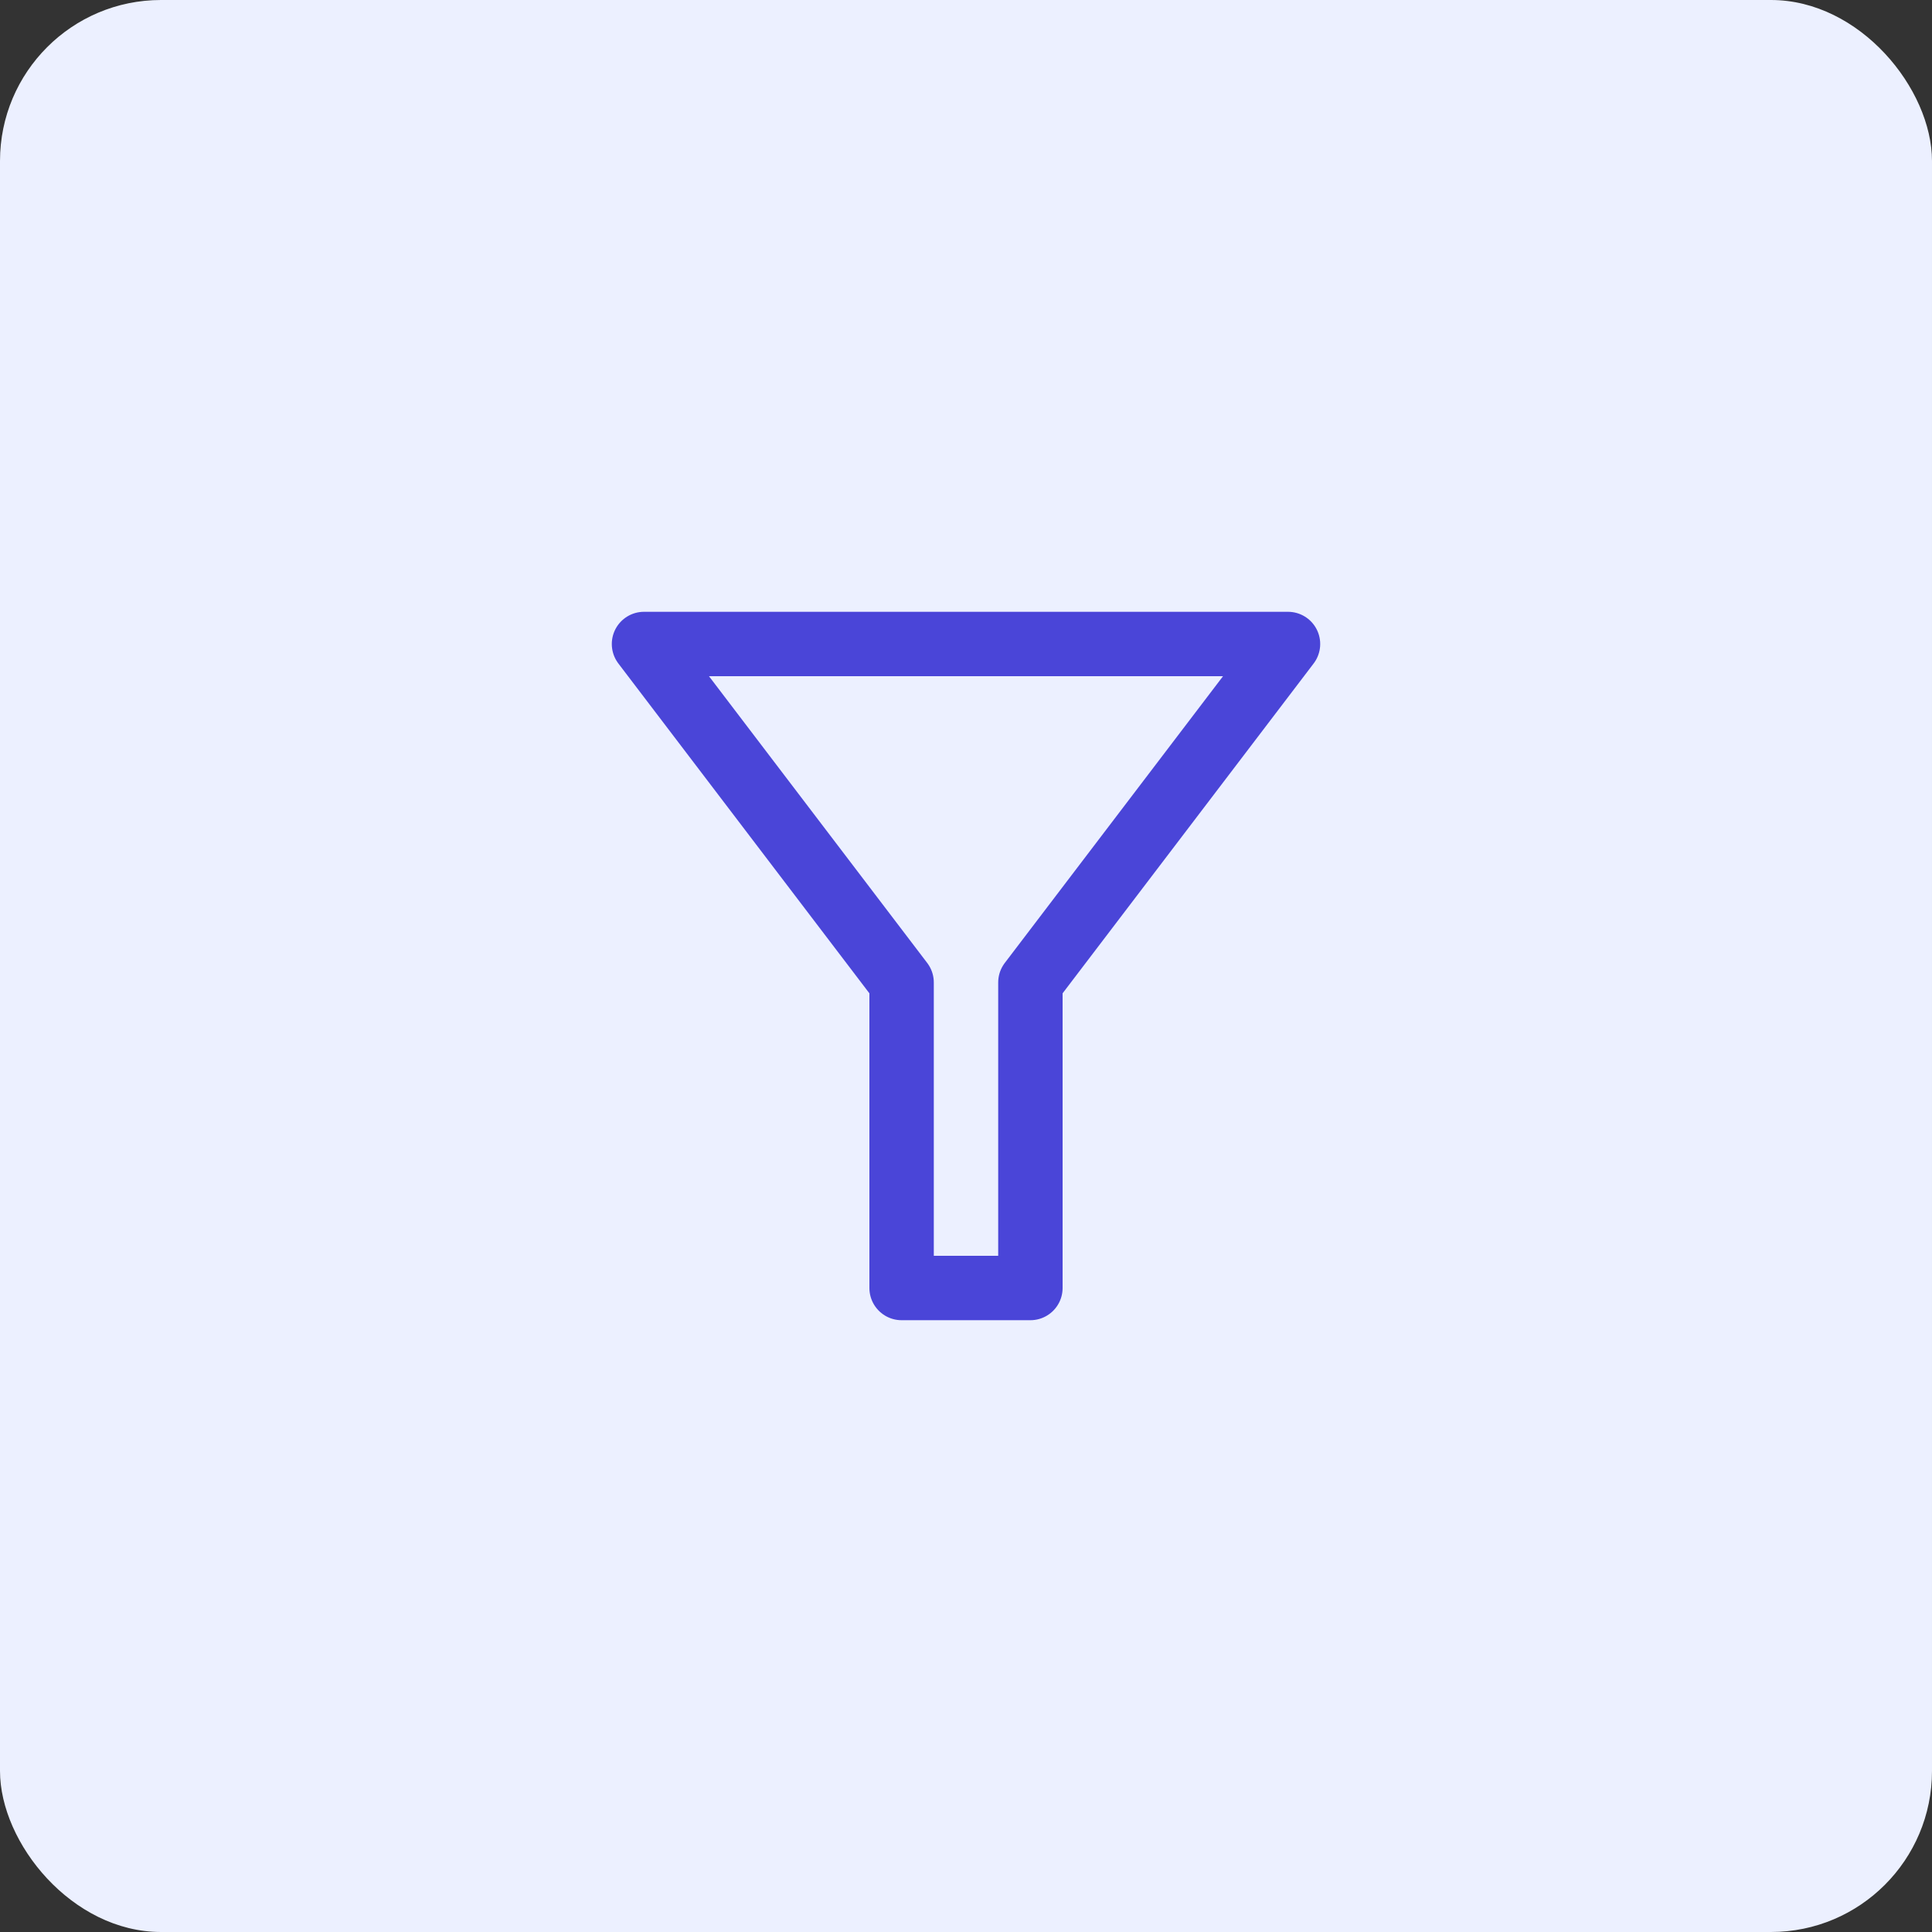 <svg width="60" height="60" viewBox="0 0 60 60" fill="none" xmlns="http://www.w3.org/2000/svg"><rect x="0" y="0" width="60" height="60" fill="#333333" stroke="none"/><rect width="60" height="60" rx="5" fill="#ECF0FF"/><path d="M40 20H20L28 30.511V40H32V30.511L40 20Z" stroke="#4A45D8" stroke-width="2" stroke-linecap="round" stroke-linejoin="round"/></svg>